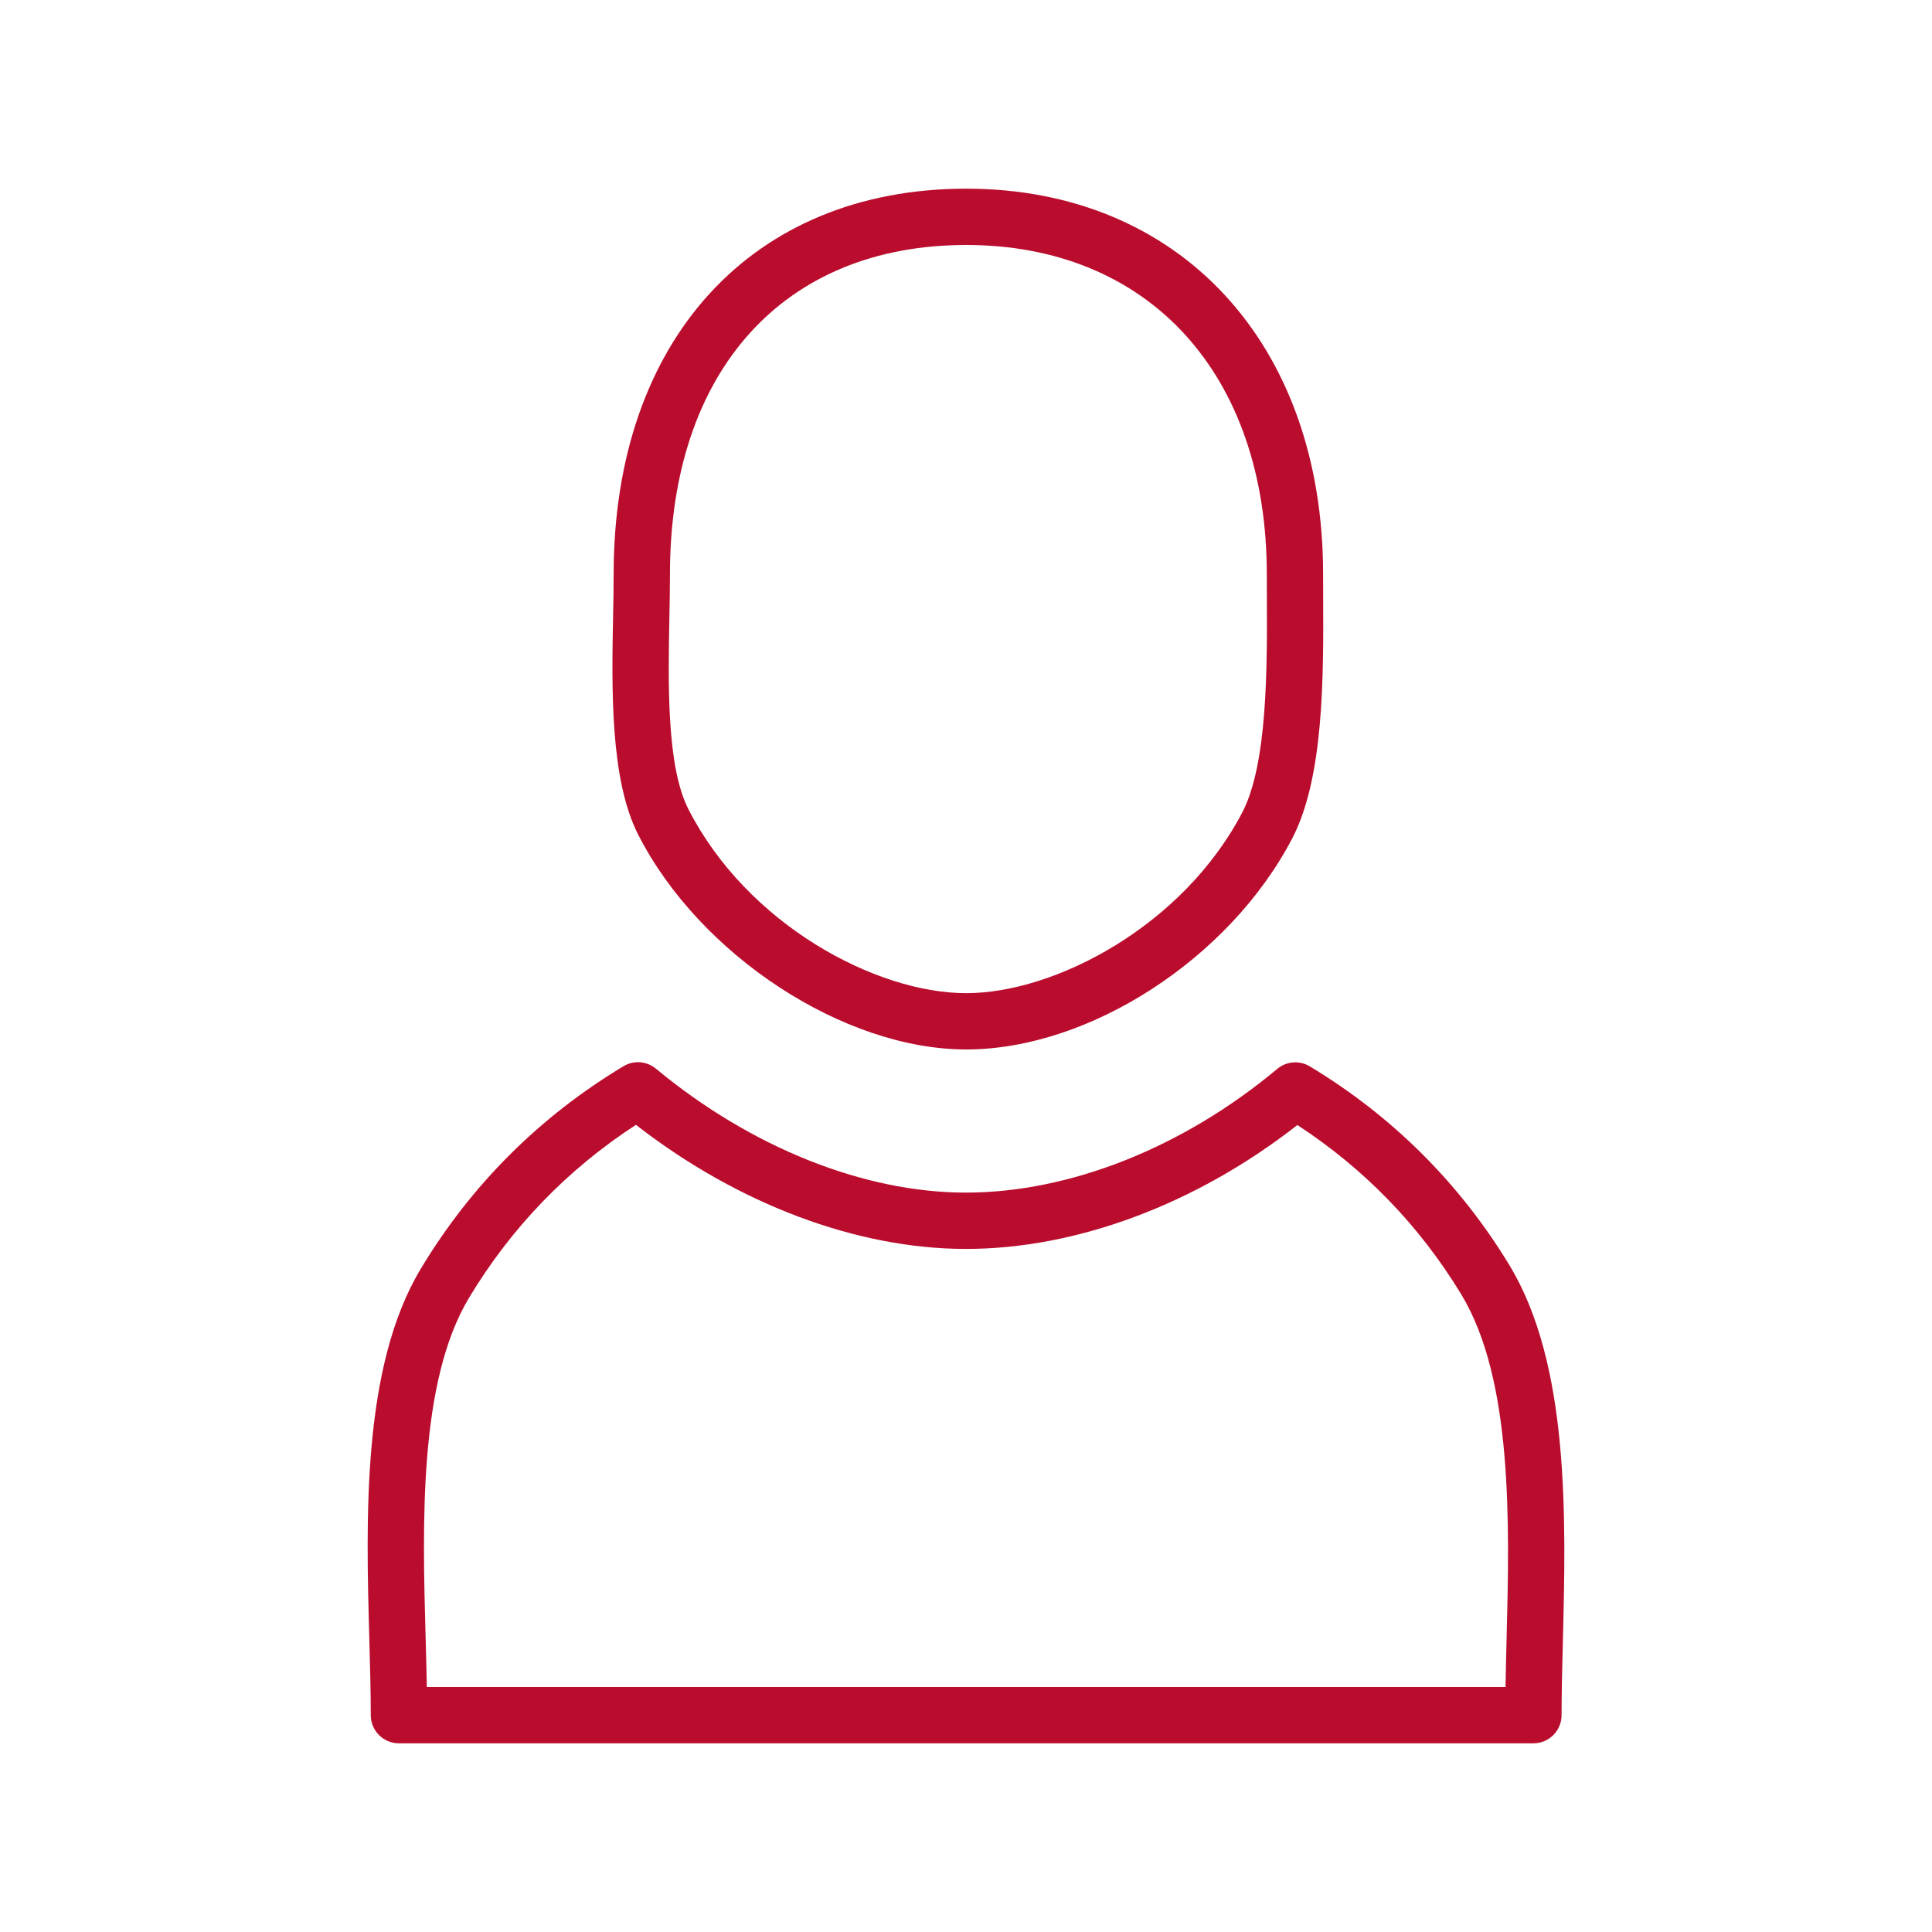 <?xml version="1.0" encoding="UTF-8"?>
<svg id="Layer_2" data-name="Layer 2" xmlns="http://www.w3.org/2000/svg" version="1.1" viewBox="0 0 512 512">
  <defs>
    <style>
      .cls-1 {
        display: none;
        fill: none;
      }

      .cls-1, .cls-2 {
        stroke-width: 0px;
      }

      .cls-2 {
        fill: #ba0d2e;
      }
    </style>
  </defs>
  <rect class="cls-1" x="50" y="50" width="412" height="412"/>
  <g>
    <path class="cls-2" d="M406.375,462H105.722c-4.121,0-7.462-3.337-7.462-7.462,0-6.259-.19-13.058-.386-20.177-.889-32.134-1.997-72.116,13.637-98.123,13.335-22.188,31.406-40.252,53.706-53.674,2.711-1.639,6.168-1.377,8.609.648,25.186,20.869,55.127,32.841,82.143,32.841,27.529,0,57.601-11.95,82.507-32.783,2.448-2.04,5.902-2.31,8.642-.67,21.846,13.182,39.625,30.874,52.828,52.573h0c16.082,26.422,15.054,67.11,14.231,99.798-.175,6.893-.343,13.48-.343,19.565,0,4.124-3.337,7.462-7.462,7.462ZM113.111,447.077h285.868c.066-4.015.175-8.19.277-12.482.78-30.735,1.742-68.99-12.059-91.652v-.007c-11.039-18.151-25.62-33.198-43.378-44.791-26.713,20.92-58.447,32.834-87.848,32.834-28.91,0-60.505-11.928-87.44-32.885-18.184,11.826-33.049,27.23-44.23,45.833-13.386,22.268-12.344,59.831-11.509,90.02.128,4.518.248,8.919.321,13.131Z"/>
    <path class="cls-2" d="M256.05,278.12c-32.455,0-70.633-24.997-86.912-56.905-7.494-14.683-7.032-38.729-6.66-58.049.073-3.902.146-7.615.146-11.007,0-62.061,36.67-102.159,93.426-102.159,56.574,0,94.588,41.053,94.588,102.159l.015,5.826c.102,21.437.219,48.114-8.227,64.254-16.636,31.857-53.776,55.882-86.376,55.882ZM256.05,64.923c-48.424,0-78.503,33.428-78.503,87.236,0,3.479-.073,7.29-.149,11.294-.339,17.656-.761,39.625,5.032,50.978,15.575,30.524,49.662,48.766,73.621,48.766,23.667,0,57.499-17.907,73.151-47.87,6.733-12.865,6.616-38.532,6.529-57.277l-.015-5.891c0-52.992-31.267-87.236-79.665-87.236Z"/>
  </g>
</svg>